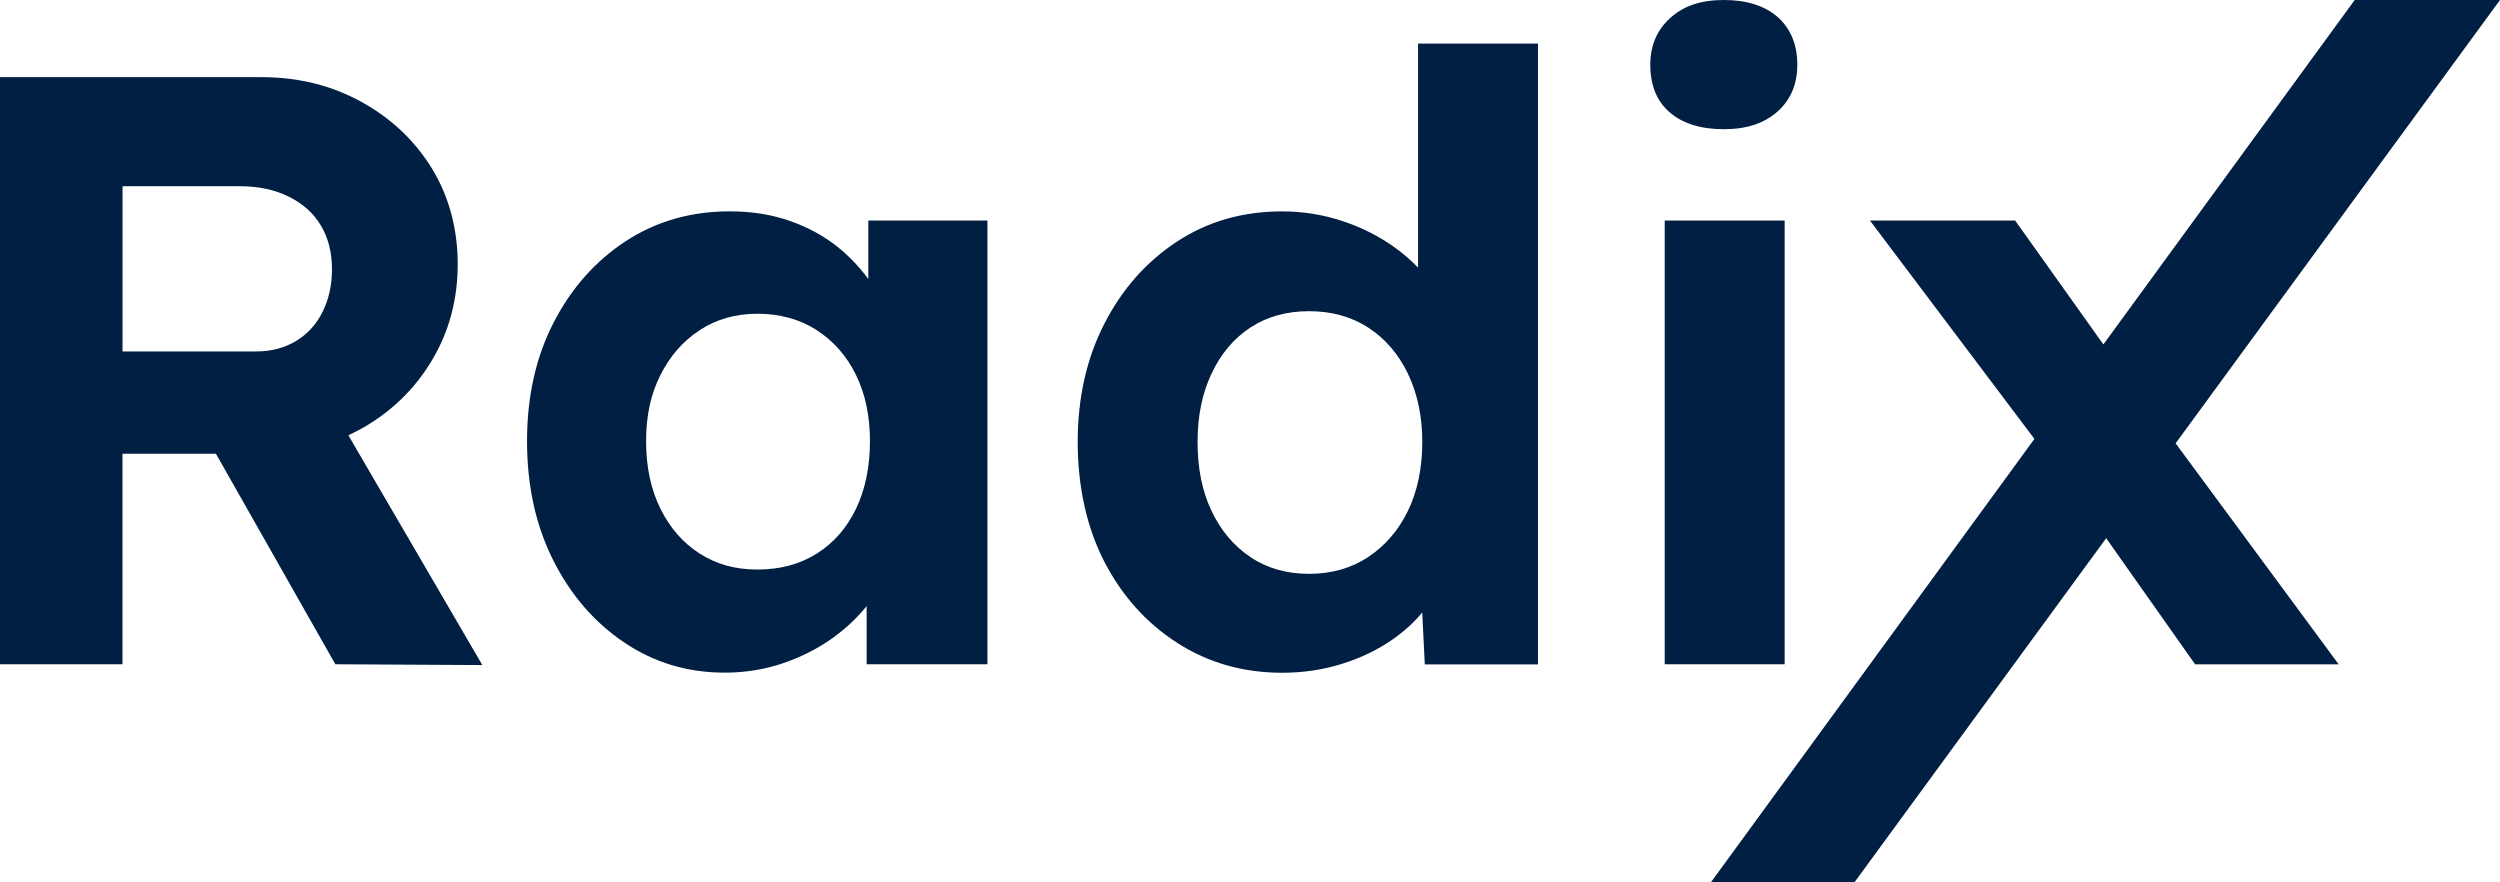 <svg width="119" height="42" viewBox="0 0 119 42" fill="none" xmlns="http://www.w3.org/2000/svg">
<g clip-path="url(#clip0_947_1219)">
<path d="M17.206 20.402C18.627 19.605 19.745 18.518 20.562 17.148C21.38 15.778 21.787 14.255 21.787 12.578C21.787 10.901 21.377 9.357 20.562 8.025C19.745 6.693 18.627 5.636 17.206 4.851C15.784 4.066 14.203 3.673 12.46 3.673H0V31.619H5.83V21.598H10.278L15.963 31.619L22.959 31.657L16.581 20.718C16.792 20.621 17.003 20.514 17.209 20.399L17.206 20.402ZM5.83 8.864H11.42C12.303 8.864 13.082 9.029 13.751 9.363C14.42 9.696 14.931 10.154 15.279 10.741C15.627 11.326 15.802 12.02 15.802 12.817C15.802 13.561 15.654 14.234 15.359 14.834C15.065 15.433 14.643 15.899 14.093 16.23C13.543 16.564 12.906 16.729 12.184 16.729H5.833V8.864H5.83Z" fill="#001F43"/>
<path d="M41.329 13.278C40.922 12.723 40.449 12.221 39.902 11.778C39.245 11.246 38.481 10.827 37.61 10.52C36.739 10.213 35.781 10.06 34.735 10.06C32.886 10.06 31.238 10.532 29.79 11.477C28.343 12.422 27.198 13.712 26.354 15.351C25.509 16.989 25.087 18.87 25.087 20.999C25.087 23.128 25.503 25.017 26.333 26.668C27.162 28.318 28.289 29.623 29.71 30.58C31.131 31.539 32.725 32.018 34.494 32.018C35.484 32.018 36.423 31.864 37.309 31.557C38.193 31.25 38.992 30.84 39.703 30.32C40.3 29.883 40.815 29.39 41.252 28.85V31.619H47.002V10.499H41.332V13.278H41.329ZM38.876 26.352C38.074 26.857 37.134 27.11 36.061 27.11C34.987 27.11 34.099 26.857 33.308 26.352C32.517 25.847 31.892 25.135 31.438 24.217C30.983 23.299 30.754 22.227 30.754 21.002C30.754 19.776 30.98 18.752 31.438 17.848C31.892 16.945 32.517 16.23 33.308 15.714C34.099 15.194 35.017 14.934 36.061 14.934C37.104 14.934 38.071 15.194 38.876 15.714C39.679 16.233 40.303 16.945 40.746 17.848C41.19 18.755 41.41 19.806 41.41 21.002C41.41 22.198 41.19 23.299 40.746 24.217C40.303 25.135 39.682 25.847 38.876 26.352Z" fill="#001F43"/>
<path d="M67.499 12.737C67.172 12.401 66.809 12.079 66.393 11.781C65.656 11.249 64.826 10.83 63.902 10.523C62.977 10.216 62.02 10.062 61.027 10.062C59.151 10.062 57.483 10.541 56.023 11.5C54.563 12.46 53.41 13.762 52.565 15.412C51.721 17.063 51.299 18.941 51.299 21.043C51.299 23.145 51.721 25.094 52.565 26.732C53.41 28.368 54.569 29.661 56.044 30.606C57.518 31.551 59.18 32.023 61.03 32.023C62.02 32.023 62.965 31.885 63.863 31.604C64.761 31.324 65.564 30.94 66.274 30.447C66.839 30.054 67.312 29.623 67.698 29.154L67.82 31.625H73.208V2.076H67.499V12.734V12.737ZM67.018 24.317C66.563 25.25 65.932 25.98 65.127 26.514C64.324 27.045 63.384 27.314 62.311 27.314C61.238 27.314 60.307 27.048 59.516 26.514C58.725 25.983 58.11 25.25 57.667 24.317C57.224 23.387 57.004 22.295 57.004 21.043C57.004 19.791 57.224 18.734 57.667 17.789C58.11 16.844 58.725 16.112 59.516 15.592C60.307 15.073 61.238 14.813 62.311 14.813C63.384 14.813 64.321 15.073 65.127 15.592C65.929 16.112 66.56 16.844 67.018 17.789C67.472 18.734 67.701 19.82 67.701 21.043C67.701 22.265 67.472 23.384 67.018 24.317Z" fill="#001F43"/>
<path d="M79.481 5.35C80.097 5.881 80.956 6.15 82.053 6.15C83.15 6.15 83.977 5.87 84.607 5.312C85.237 4.754 85.552 4.007 85.552 3.077C85.552 2.147 85.243 1.367 84.628 0.821C84.009 0.275 83.153 0 82.053 0C80.953 0 80.129 0.286 79.499 0.859C78.869 1.432 78.554 2.17 78.554 3.074C78.554 4.06 78.863 4.819 79.478 5.35H79.481Z" fill="#001F43"/>
<path d="M84.949 10.499H79.24V31.619H84.949V10.499Z" fill="#001F43"/>
<path d="M119 0H112.084L100.121 16.395L95.922 10.499H89.01L96.838 20.892L81.437 42H88.27L100.254 25.619L104.488 31.622H111.32L103.56 21.102L119 0Z" fill="#001F43"/>
</g>
<defs>
<clipPath id="clip0_947_1219">
<rect width="119" height="42" fill="white"/>
</clipPath>
</defs>
</svg>
